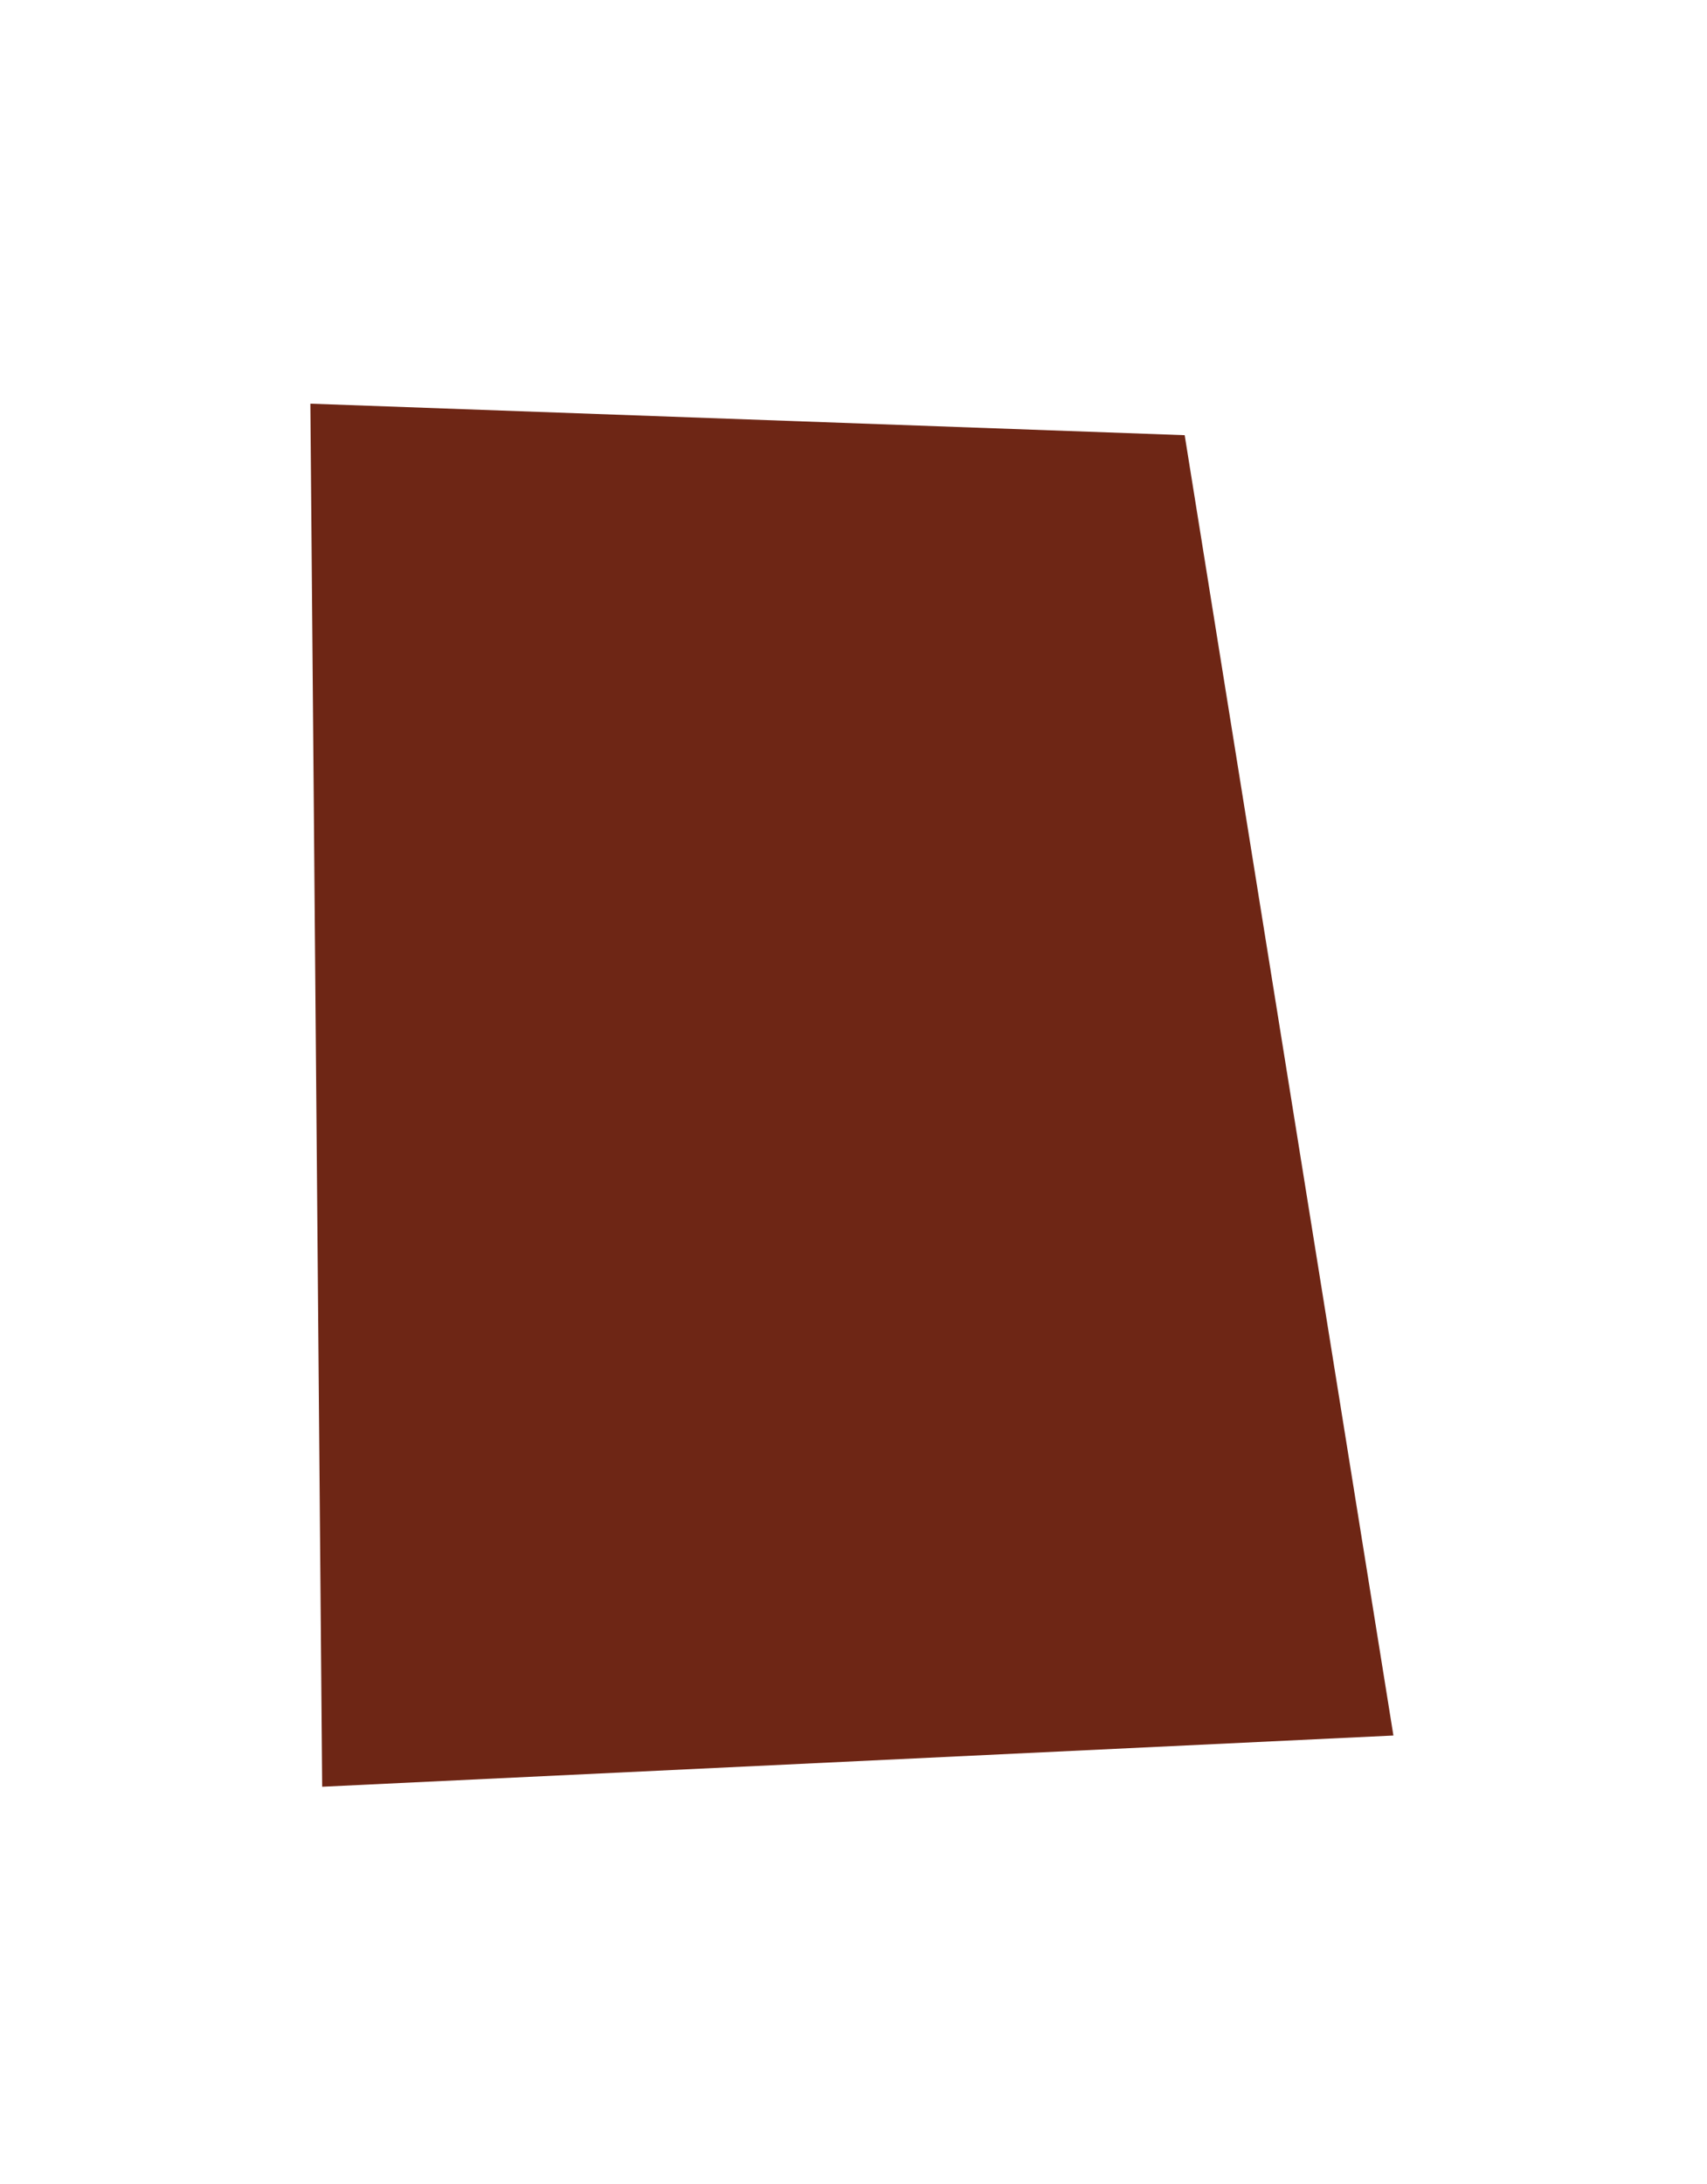 <svg xmlns="http://www.w3.org/2000/svg" width="165" height="211" fill="none"><g filter="url(#a)"><path fill="#6E2615" d="m30 39 84.512 3.045 20.176 125.628-103.546 4.949L30 39Z"/></g><defs><filter id="a" width="125.488" height="154.422" x="19.6" y="28.6" color-interpolation-filters="sRGB" filterUnits="userSpaceOnUse"><feFlood flood-opacity="0" result="BackgroundImageFix"/><feBlend in="SourceGraphic" in2="BackgroundImageFix" result="shape"/><feGaussianBlur result="effect1_foregroundBlur_944_689" stdDeviation="5.2"/></filter></defs></svg>